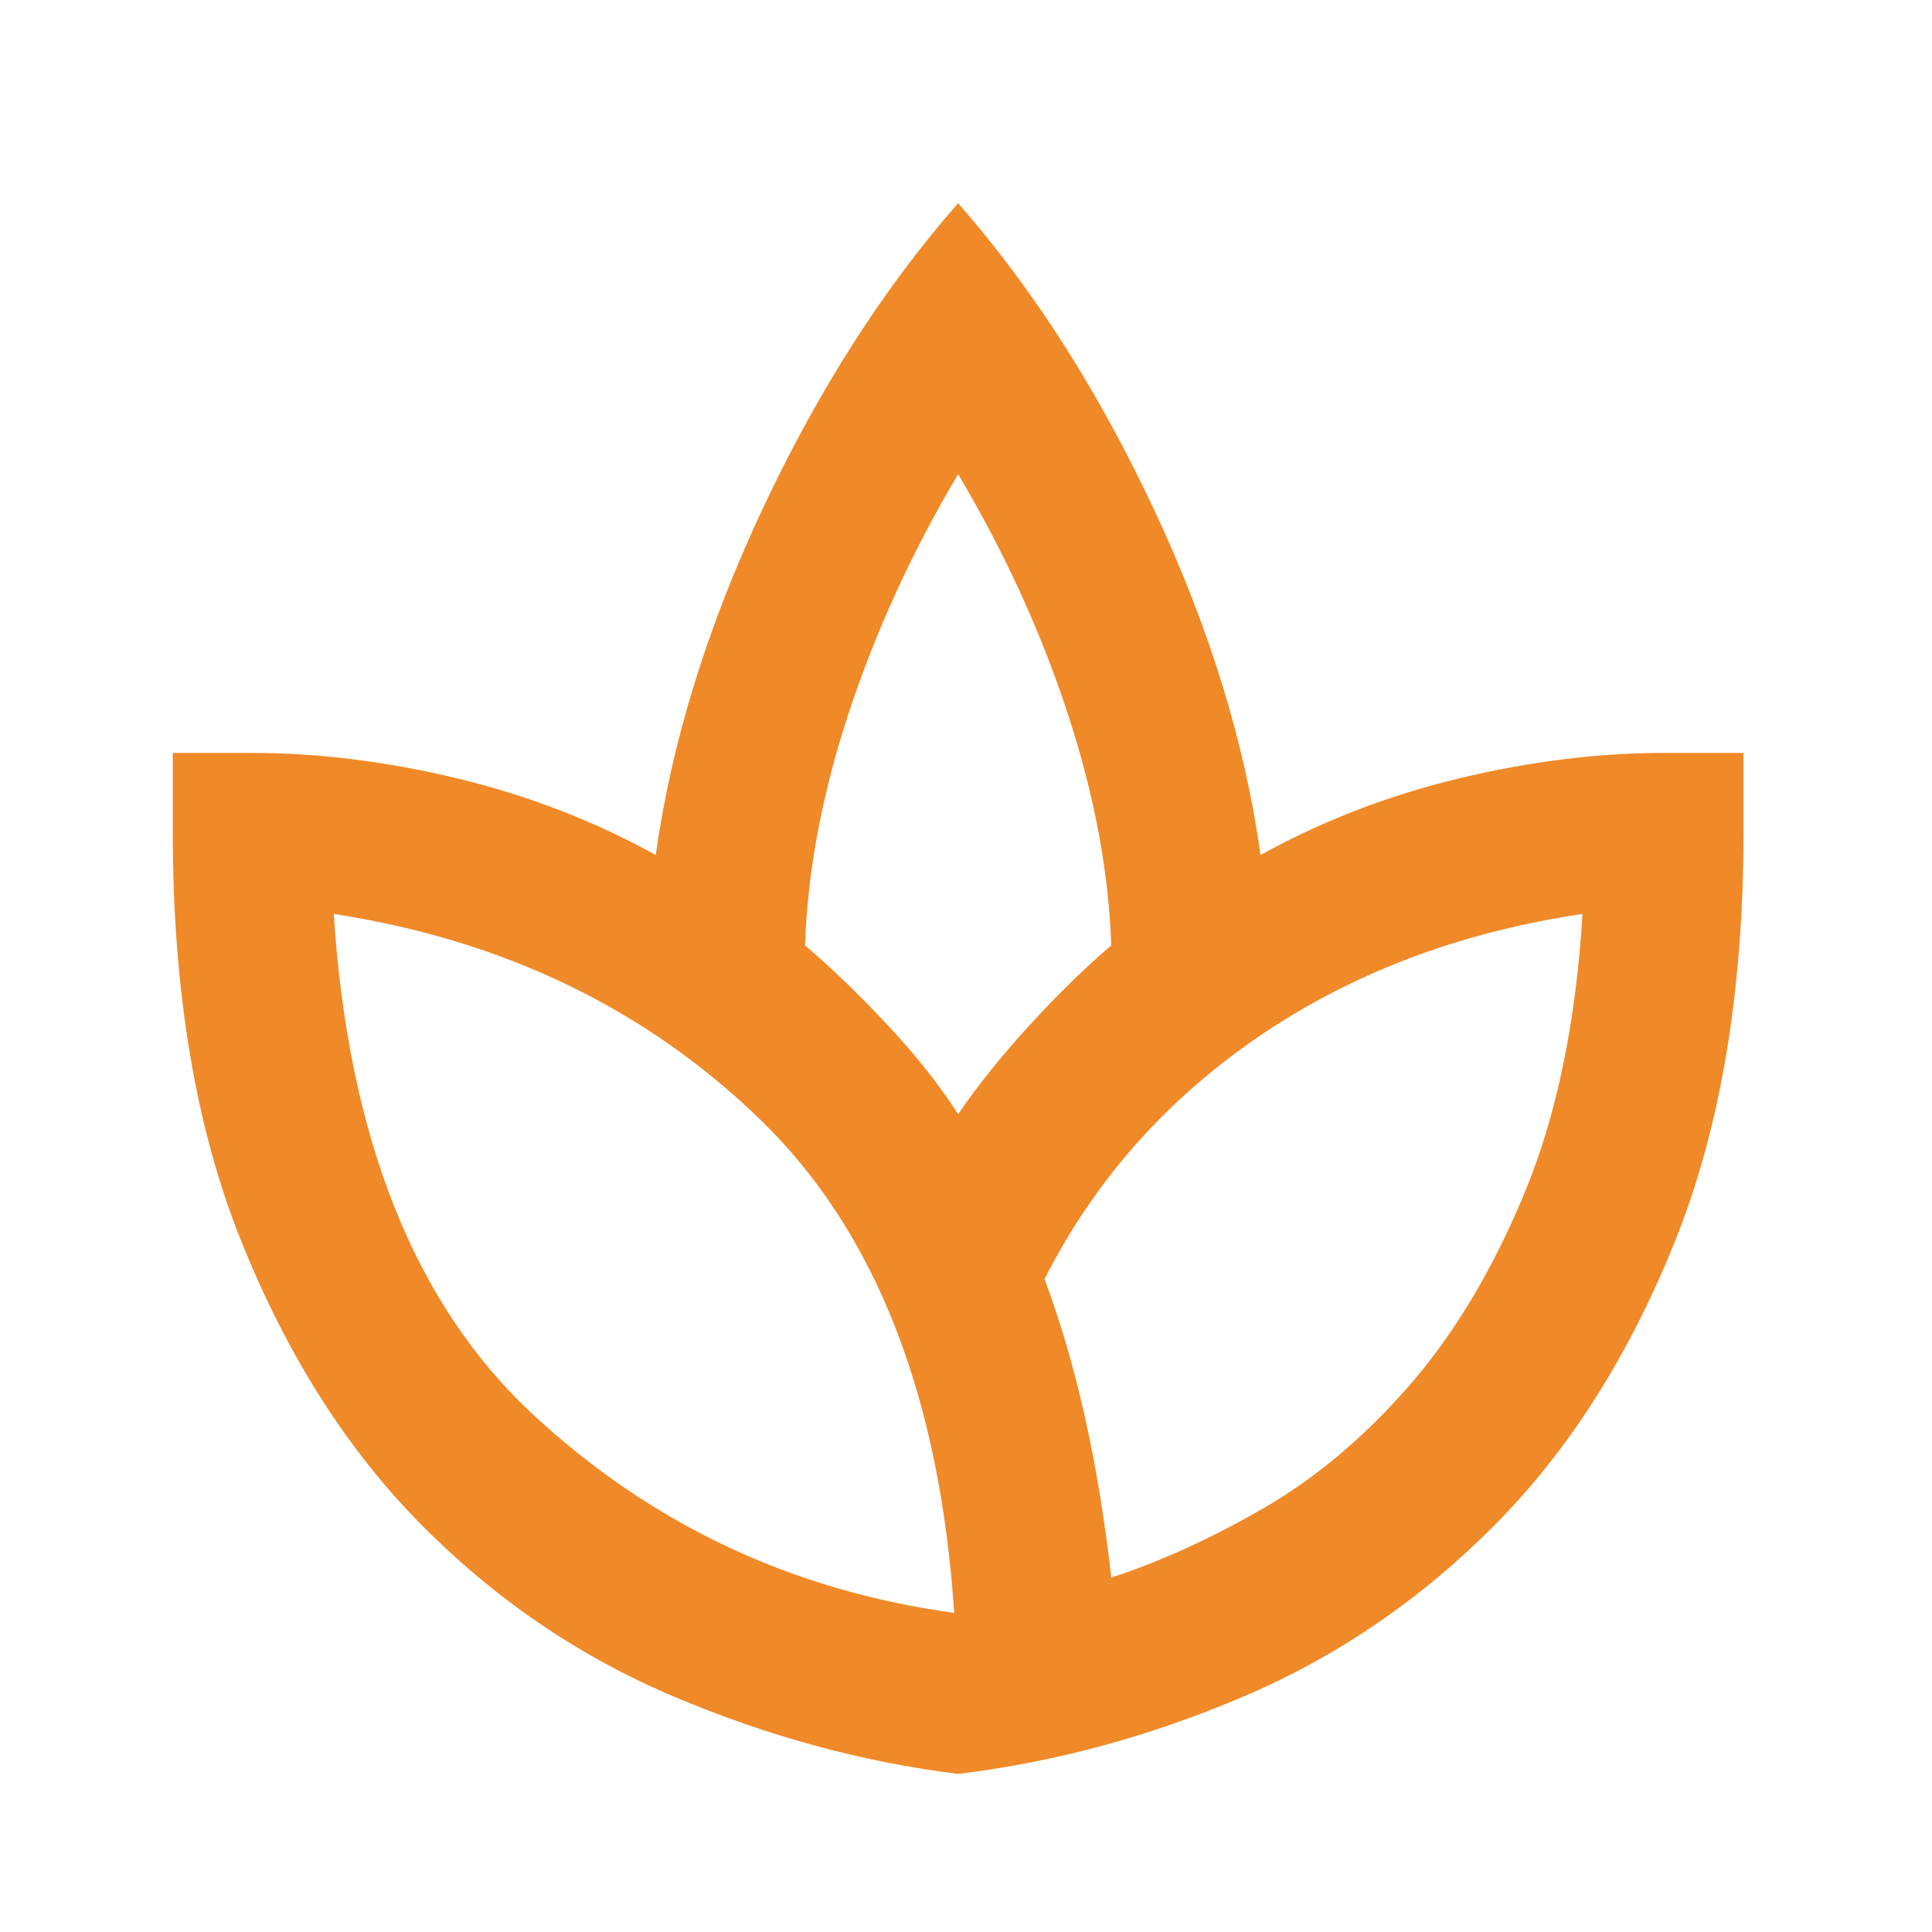 <svg width="41" height="41" viewBox="0 0 41 41" fill="none" xmlns="http://www.w3.org/2000/svg">
<path d="M20.333 37.645C18.305 37.395 16.291 36.847 14.291 36C12.291 35.153 10.507 33.938 8.938 32.353C7.369 30.769 6.098 28.769 5.125 26.353C4.152 23.938 3.665 21.035 3.667 17.645V15.978H5.333C6.75 15.978 8.208 16.159 9.708 16.52C11.208 16.881 12.611 17.423 13.916 18.145C14.25 15.756 15.007 13.304 16.188 10.79C17.369 8.276 18.751 6.116 20.333 4.312C21.916 6.117 23.299 8.277 24.48 10.792C25.661 13.306 26.418 15.757 26.75 18.145C28.055 17.423 29.458 16.881 30.958 16.52C32.458 16.159 33.916 15.978 35.333 15.978H37V17.645C37 21.034 36.514 23.937 35.541 26.353C34.569 28.77 33.299 30.77 31.73 32.353C30.161 33.937 28.383 35.152 26.396 36C24.41 36.848 22.389 37.396 20.333 37.645ZM20.25 34.228C19.944 29.617 18.576 26.131 16.145 23.77C13.714 21.409 10.693 19.951 7.083 19.395C7.389 24.145 8.799 27.687 11.313 30.02C13.828 32.353 16.806 33.756 20.25 34.228ZM20.333 23.645C20.75 23.034 21.257 22.402 21.855 21.75C22.453 21.098 23.029 20.535 23.583 20.062C23.528 18.478 23.215 16.826 22.646 15.103C22.078 13.381 21.306 11.7 20.333 10.062C19.361 11.7 18.59 13.381 18.02 15.103C17.45 16.826 17.138 18.478 17.083 20.062C17.639 20.534 18.222 21.097 18.833 21.75C19.444 22.403 19.944 23.035 20.333 23.645ZM23.583 33.478C24.611 33.145 25.68 32.659 26.791 32.02C27.903 31.381 28.938 30.513 29.896 29.417C30.855 28.32 31.675 26.952 32.355 25.312C33.035 23.672 33.444 21.699 33.583 19.395C30.972 19.784 28.68 20.652 26.708 22C24.736 23.348 23.222 25.063 22.166 27.145C22.5 28.034 22.785 29.006 23.021 30.062C23.258 31.117 23.445 32.256 23.583 33.478Z" fill="#F08927"/>
</svg>
